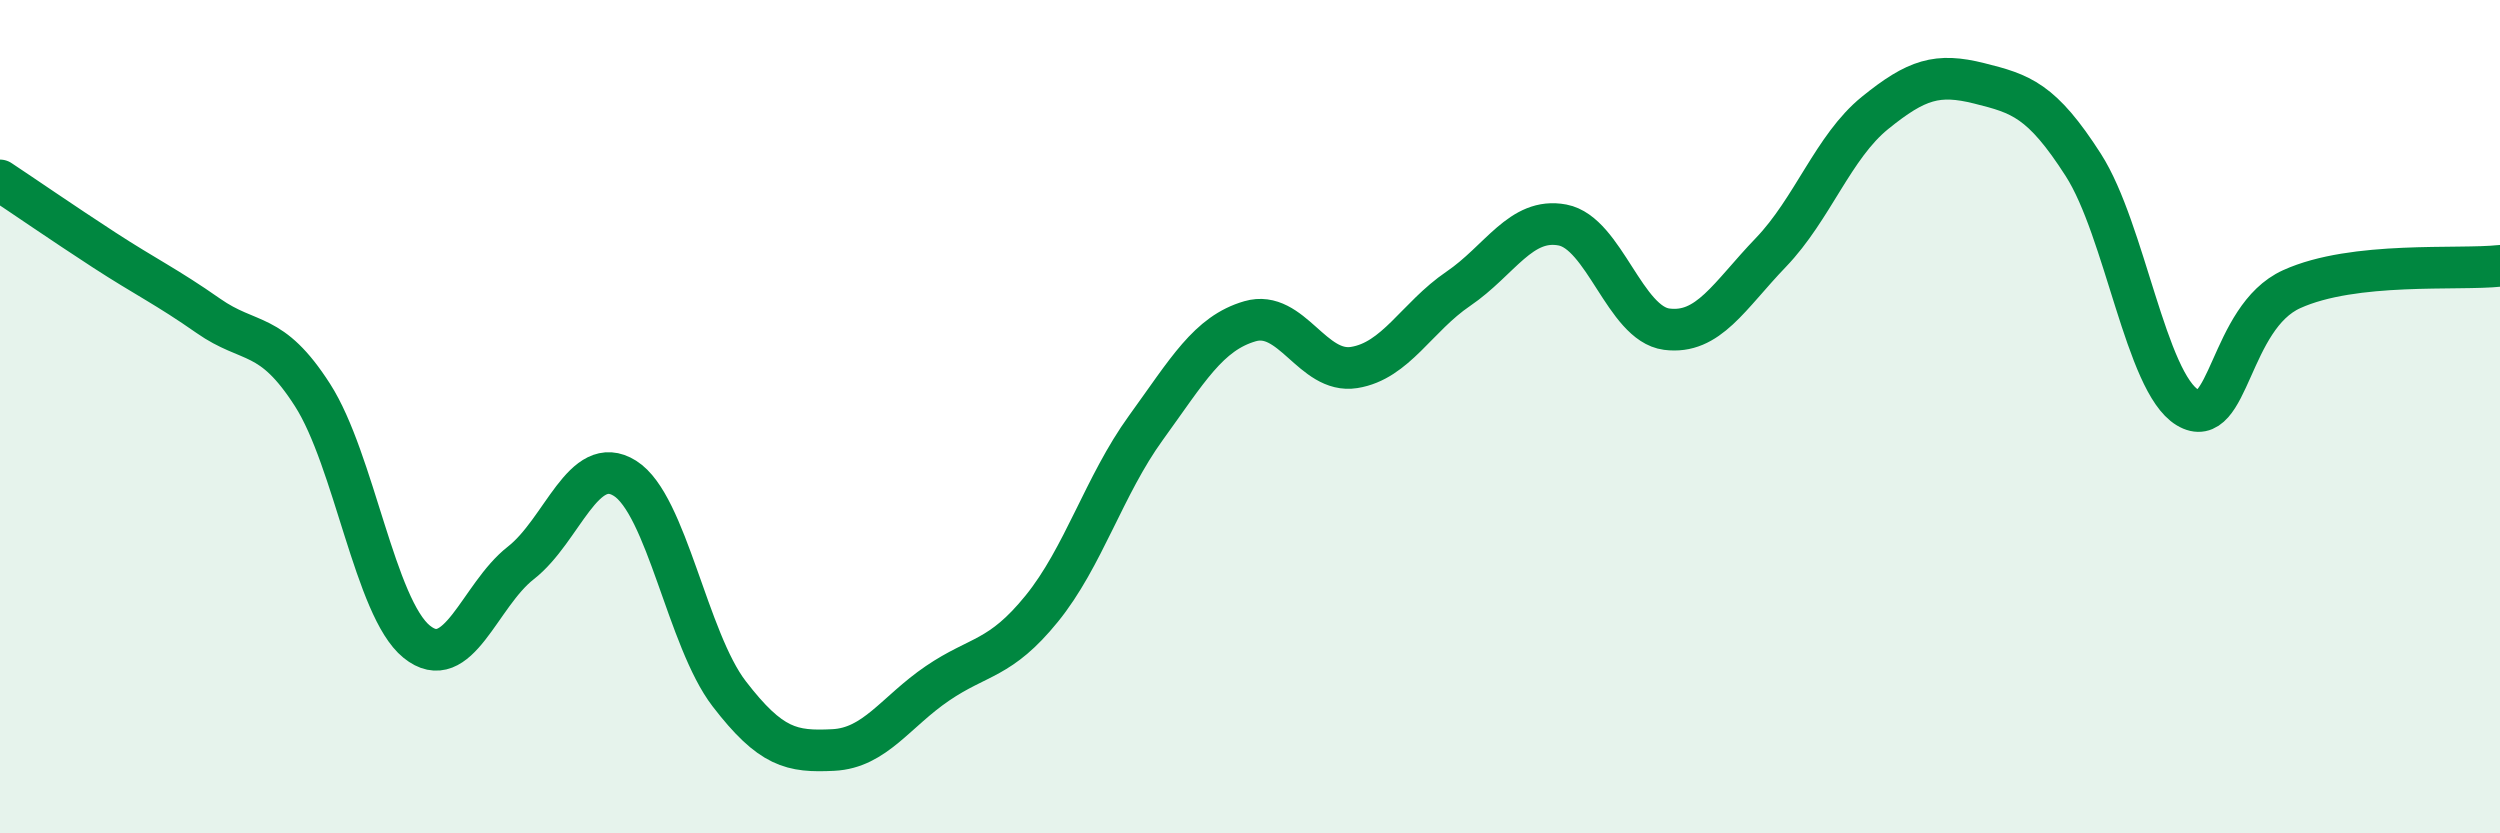 
    <svg width="60" height="20" viewBox="0 0 60 20" xmlns="http://www.w3.org/2000/svg">
      <path
        d="M 0,4.33 C 0.5,4.66 1.5,5.35 2.5,6 C 3.5,6.65 4,6.88 5,7.58 C 6,8.28 6.5,7.92 7.5,9.48 C 8.5,11.04 9,14.59 10,15.4 C 11,16.21 11.5,14.29 12.5,13.51 C 13.5,12.73 14,10.85 15,11.48 C 16,12.11 16.5,15.35 17.5,16.65 C 18.5,17.95 19,18.05 20,18 C 21,17.95 21.5,17.08 22.5,16.4 C 23.5,15.72 24,15.84 25,14.61 C 26,13.38 26.5,11.65 27.5,10.27 C 28.5,8.89 29,8 30,7.71 C 31,7.42 31.5,8.98 32.5,8.82 C 33.5,8.66 34,7.61 35,6.93 C 36,6.25 36.5,5.21 37.5,5.4 C 38.5,5.59 39,7.77 40,7.9 C 41,8.03 41.5,7.1 42.5,6.06 C 43.5,5.02 44,3.52 45,2.71 C 46,1.9 46.5,1.75 47.5,2 C 48.5,2.25 49,2.4 50,3.96 C 51,5.52 51.5,9.18 52.5,9.78 C 53.5,10.38 53.5,7.62 55,6.94 C 56.5,6.26 59,6.49 60,6.38L60 20L0 20Z"
        fill="#008740"
        opacity="0.1"
        stroke-linecap="round"
        stroke-linejoin="round"
      />
      <path
        d="M 0,4.33 C 0.5,4.66 1.5,5.35 2.5,6 C 3.5,6.65 4,6.88 5,7.58 C 6,8.28 6.5,7.92 7.5,9.48 C 8.5,11.04 9,14.59 10,15.4 C 11,16.21 11.5,14.29 12.5,13.51 C 13.5,12.73 14,10.85 15,11.48 C 16,12.11 16.5,15.35 17.5,16.65 C 18.5,17.95 19,18.05 20,18 C 21,17.95 21.5,17.08 22.5,16.4 C 23.5,15.72 24,15.84 25,14.61 C 26,13.38 26.5,11.65 27.5,10.27 C 28.5,8.89 29,8 30,7.71 C 31,7.42 31.5,8.98 32.5,8.82 C 33.5,8.66 34,7.61 35,6.93 C 36,6.25 36.5,5.21 37.5,5.4 C 38.5,5.59 39,7.77 40,7.9 C 41,8.03 41.5,7.1 42.5,6.06 C 43.5,5.02 44,3.52 45,2.71 C 46,1.9 46.5,1.75 47.5,2 C 48.5,2.25 49,2.4 50,3.96 C 51,5.52 51.5,9.18 52.5,9.78 C 53.5,10.38 53.5,7.62 55,6.94 C 56.5,6.26 59,6.49 60,6.38"
        stroke="#008740"
        stroke-width="1"
        fill="none"
        stroke-linecap="round"
        stroke-linejoin="round"
      />
    </svg>
  